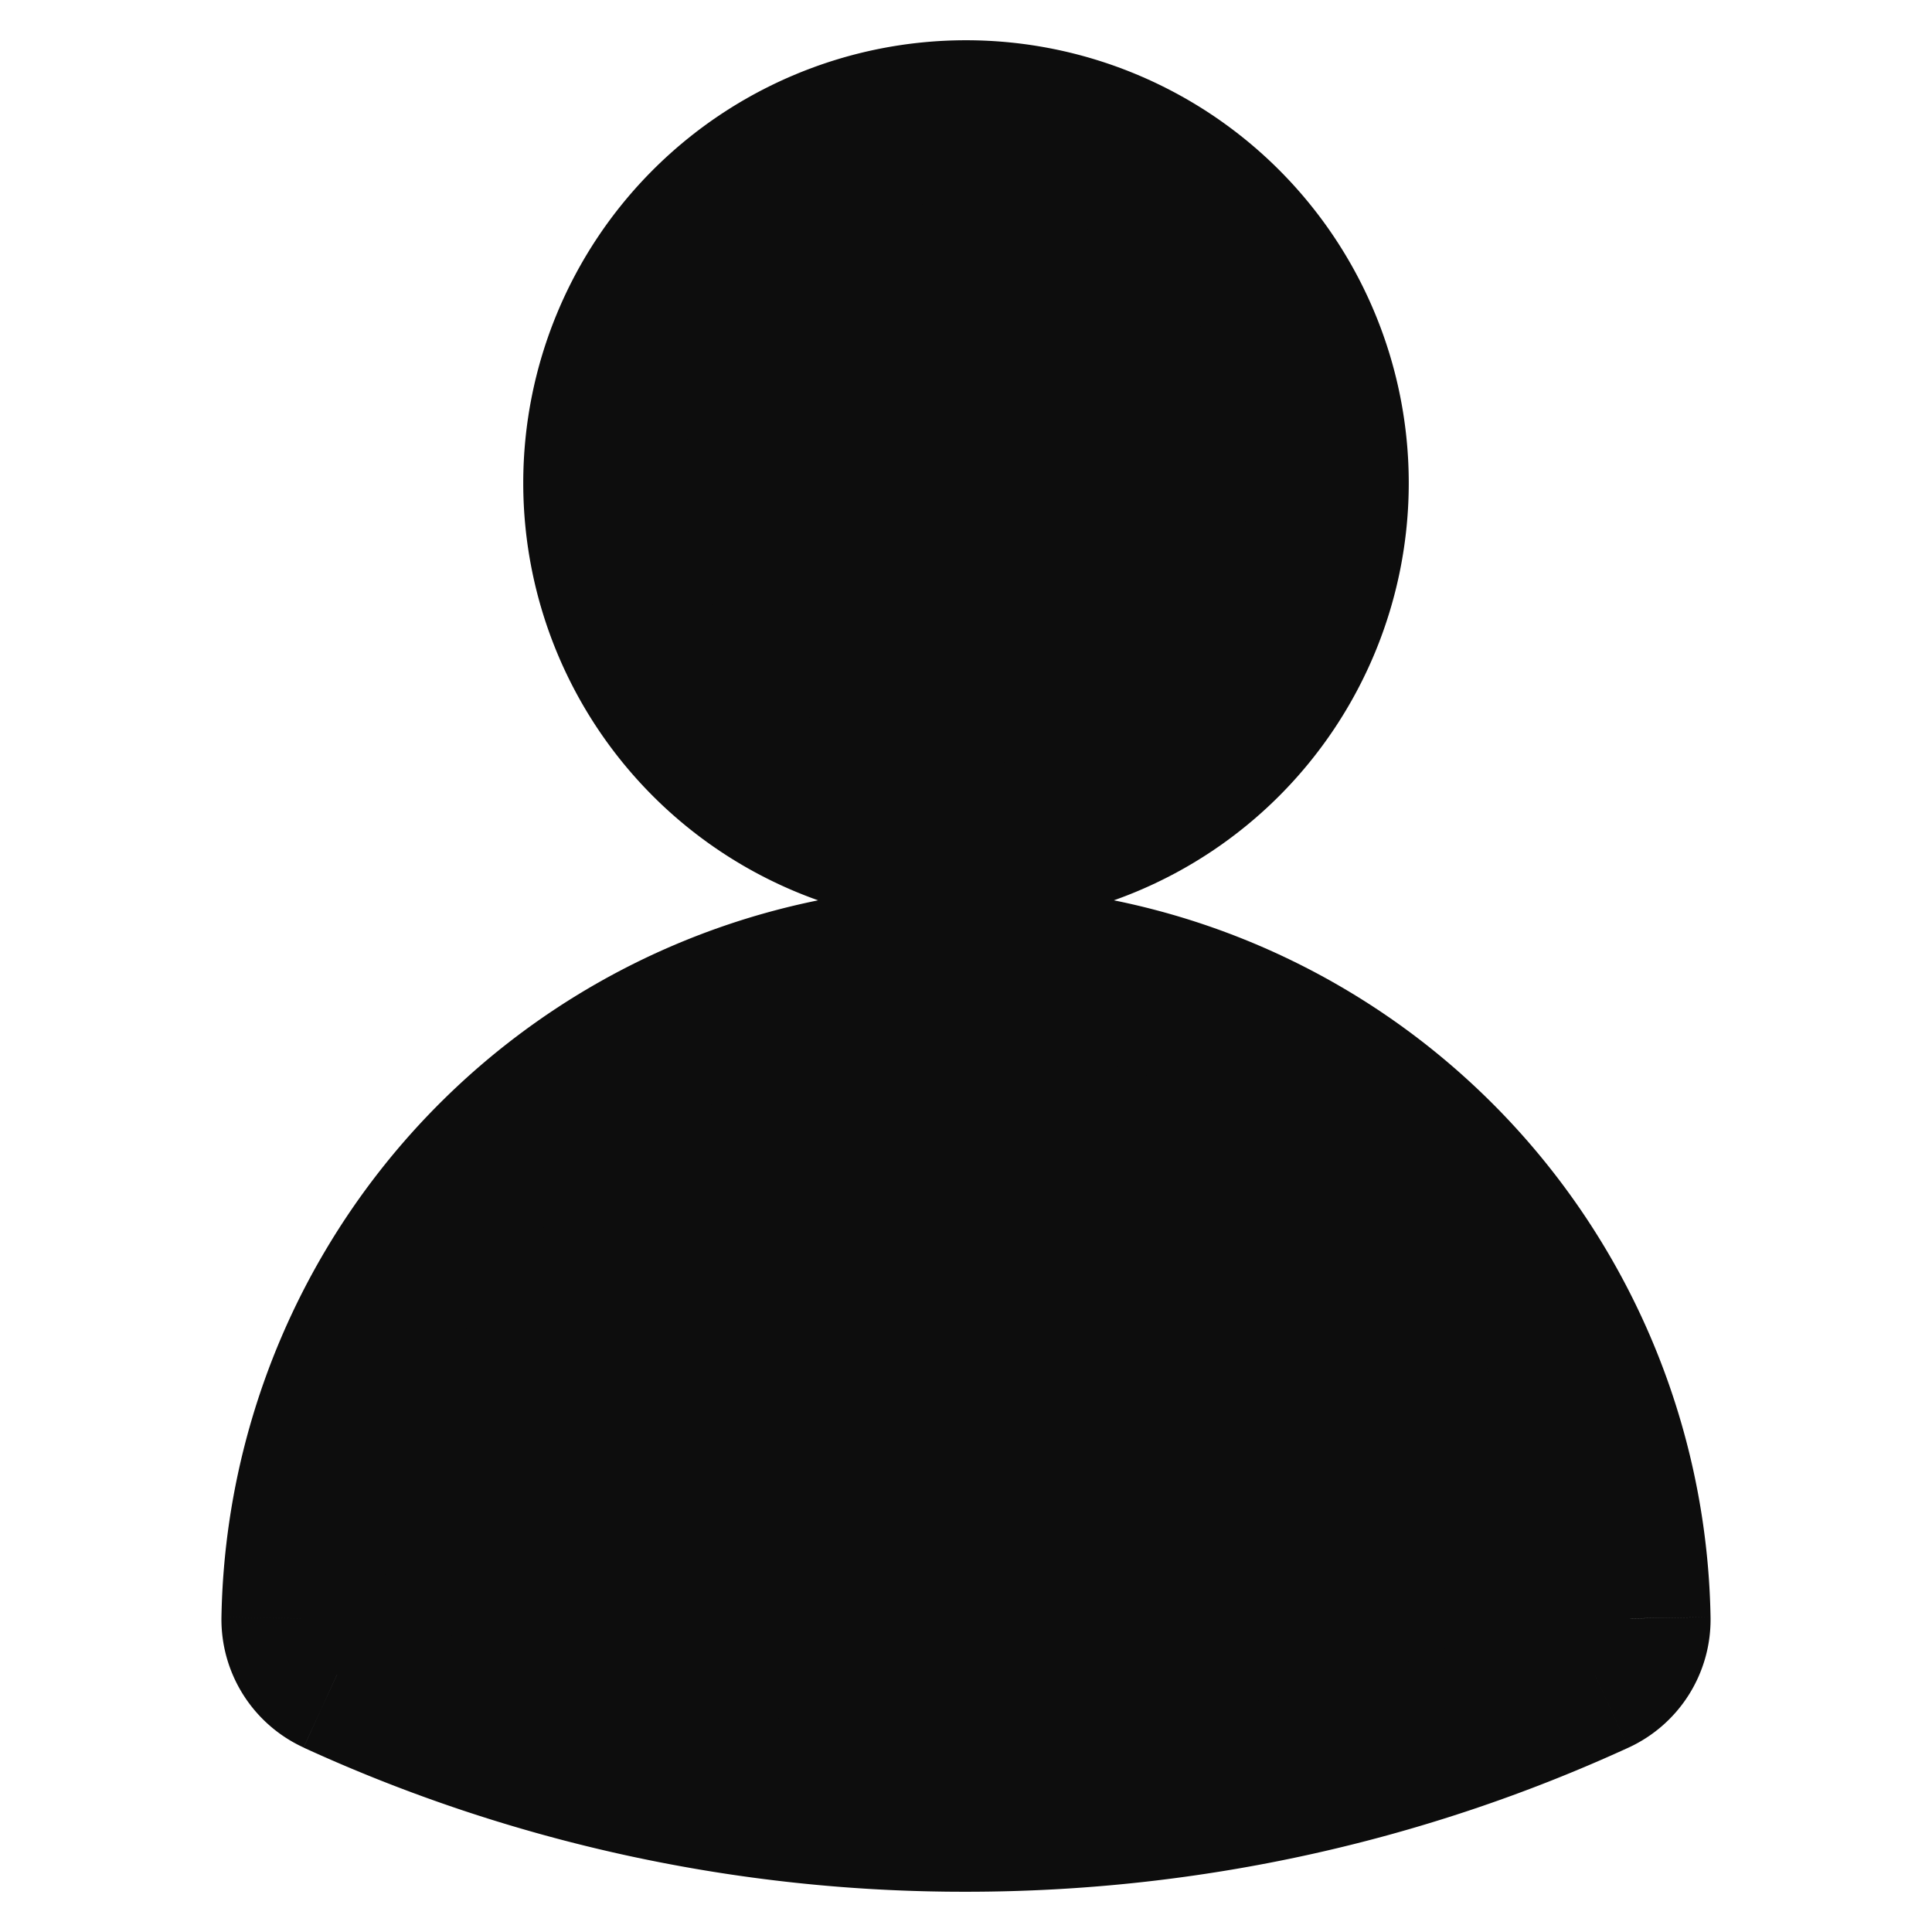 <svg xmlns="http://www.w3.org/2000/svg" width="24" height="24" fill="none"><path fill="#0D0D0D" fill-rule="evenodd" d="M7.5 6a4.5 4.5 0 1 1 9 0 4.5 4.5 0 0 1-9 0ZM3.751 20.105a8.25 8.25 0 0 1 16.498 0 .75.75 0 0 1-.438.695 18.683 18.683 0 0 1-7.81 1.7c-2.787 0-5.434-.608-7.813-1.7a.75.75 0 0 1-.437-.695Z" clip-rule="evenodd"/><path fill="#0D0D0D" d="m3.751 20.105 1 .018-1-.018Zm16.498 0 1-.017-1 .018Zm-.438.695.418.91-.418-.91Zm-15.623 0-.417.909.417-.91ZM12 1.5v-1A5.5 5.5 0 0 0 6.5 6h2A3.5 3.5 0 0 1 12 2.5v-1ZM16.5 6h1A5.5 5.5 0 0 0 12 .5v2A3.5 3.5 0 0 1 15.5 6h1ZM12 10.5v1A5.5 5.5 0 0 0 17.5 6h-2A3.5 3.5 0 0 1 12 9.5v1ZM7.5 6h-1a5.5 5.5 0 0 0 5.5 5.5v-2A3.5 3.5 0 0 1 8.5 6h-1Zm4.5 6v-1a9.25 9.25 0 0 0-9.249 9.088l1 .017 1 .018A7.25 7.25 0 0 1 12 13v-1Zm8.249 8.106 1-.018A9.25 9.25 0 0 0 11.998 11v2a7.25 7.25 0 0 1 7.25 7.123l1-.017Zm-.438.694.418.91a1.75 1.75 0 0 0 1.02-1.622l-1 .018-1 .017a.25.25 0 0 1 .146-.232l.416.91Zm-7.81 1.7v1c2.932 0 5.72-.64 8.228-1.79l-.418-.91-.416-.909A17.684 17.684 0 0 1 12 21.5v1Zm-7.813-1.7-.417.909a19.684 19.684 0 0 0 8.23 1.791v-2c-2.64 0-5.145-.576-7.396-1.609l-.417.909Zm-.437-.695-1-.017a1.75 1.75 0 0 0 1.02 1.62l.417-.908.417-.909a.25.25 0 0 1 .146.232l-1-.018Z"/></svg>